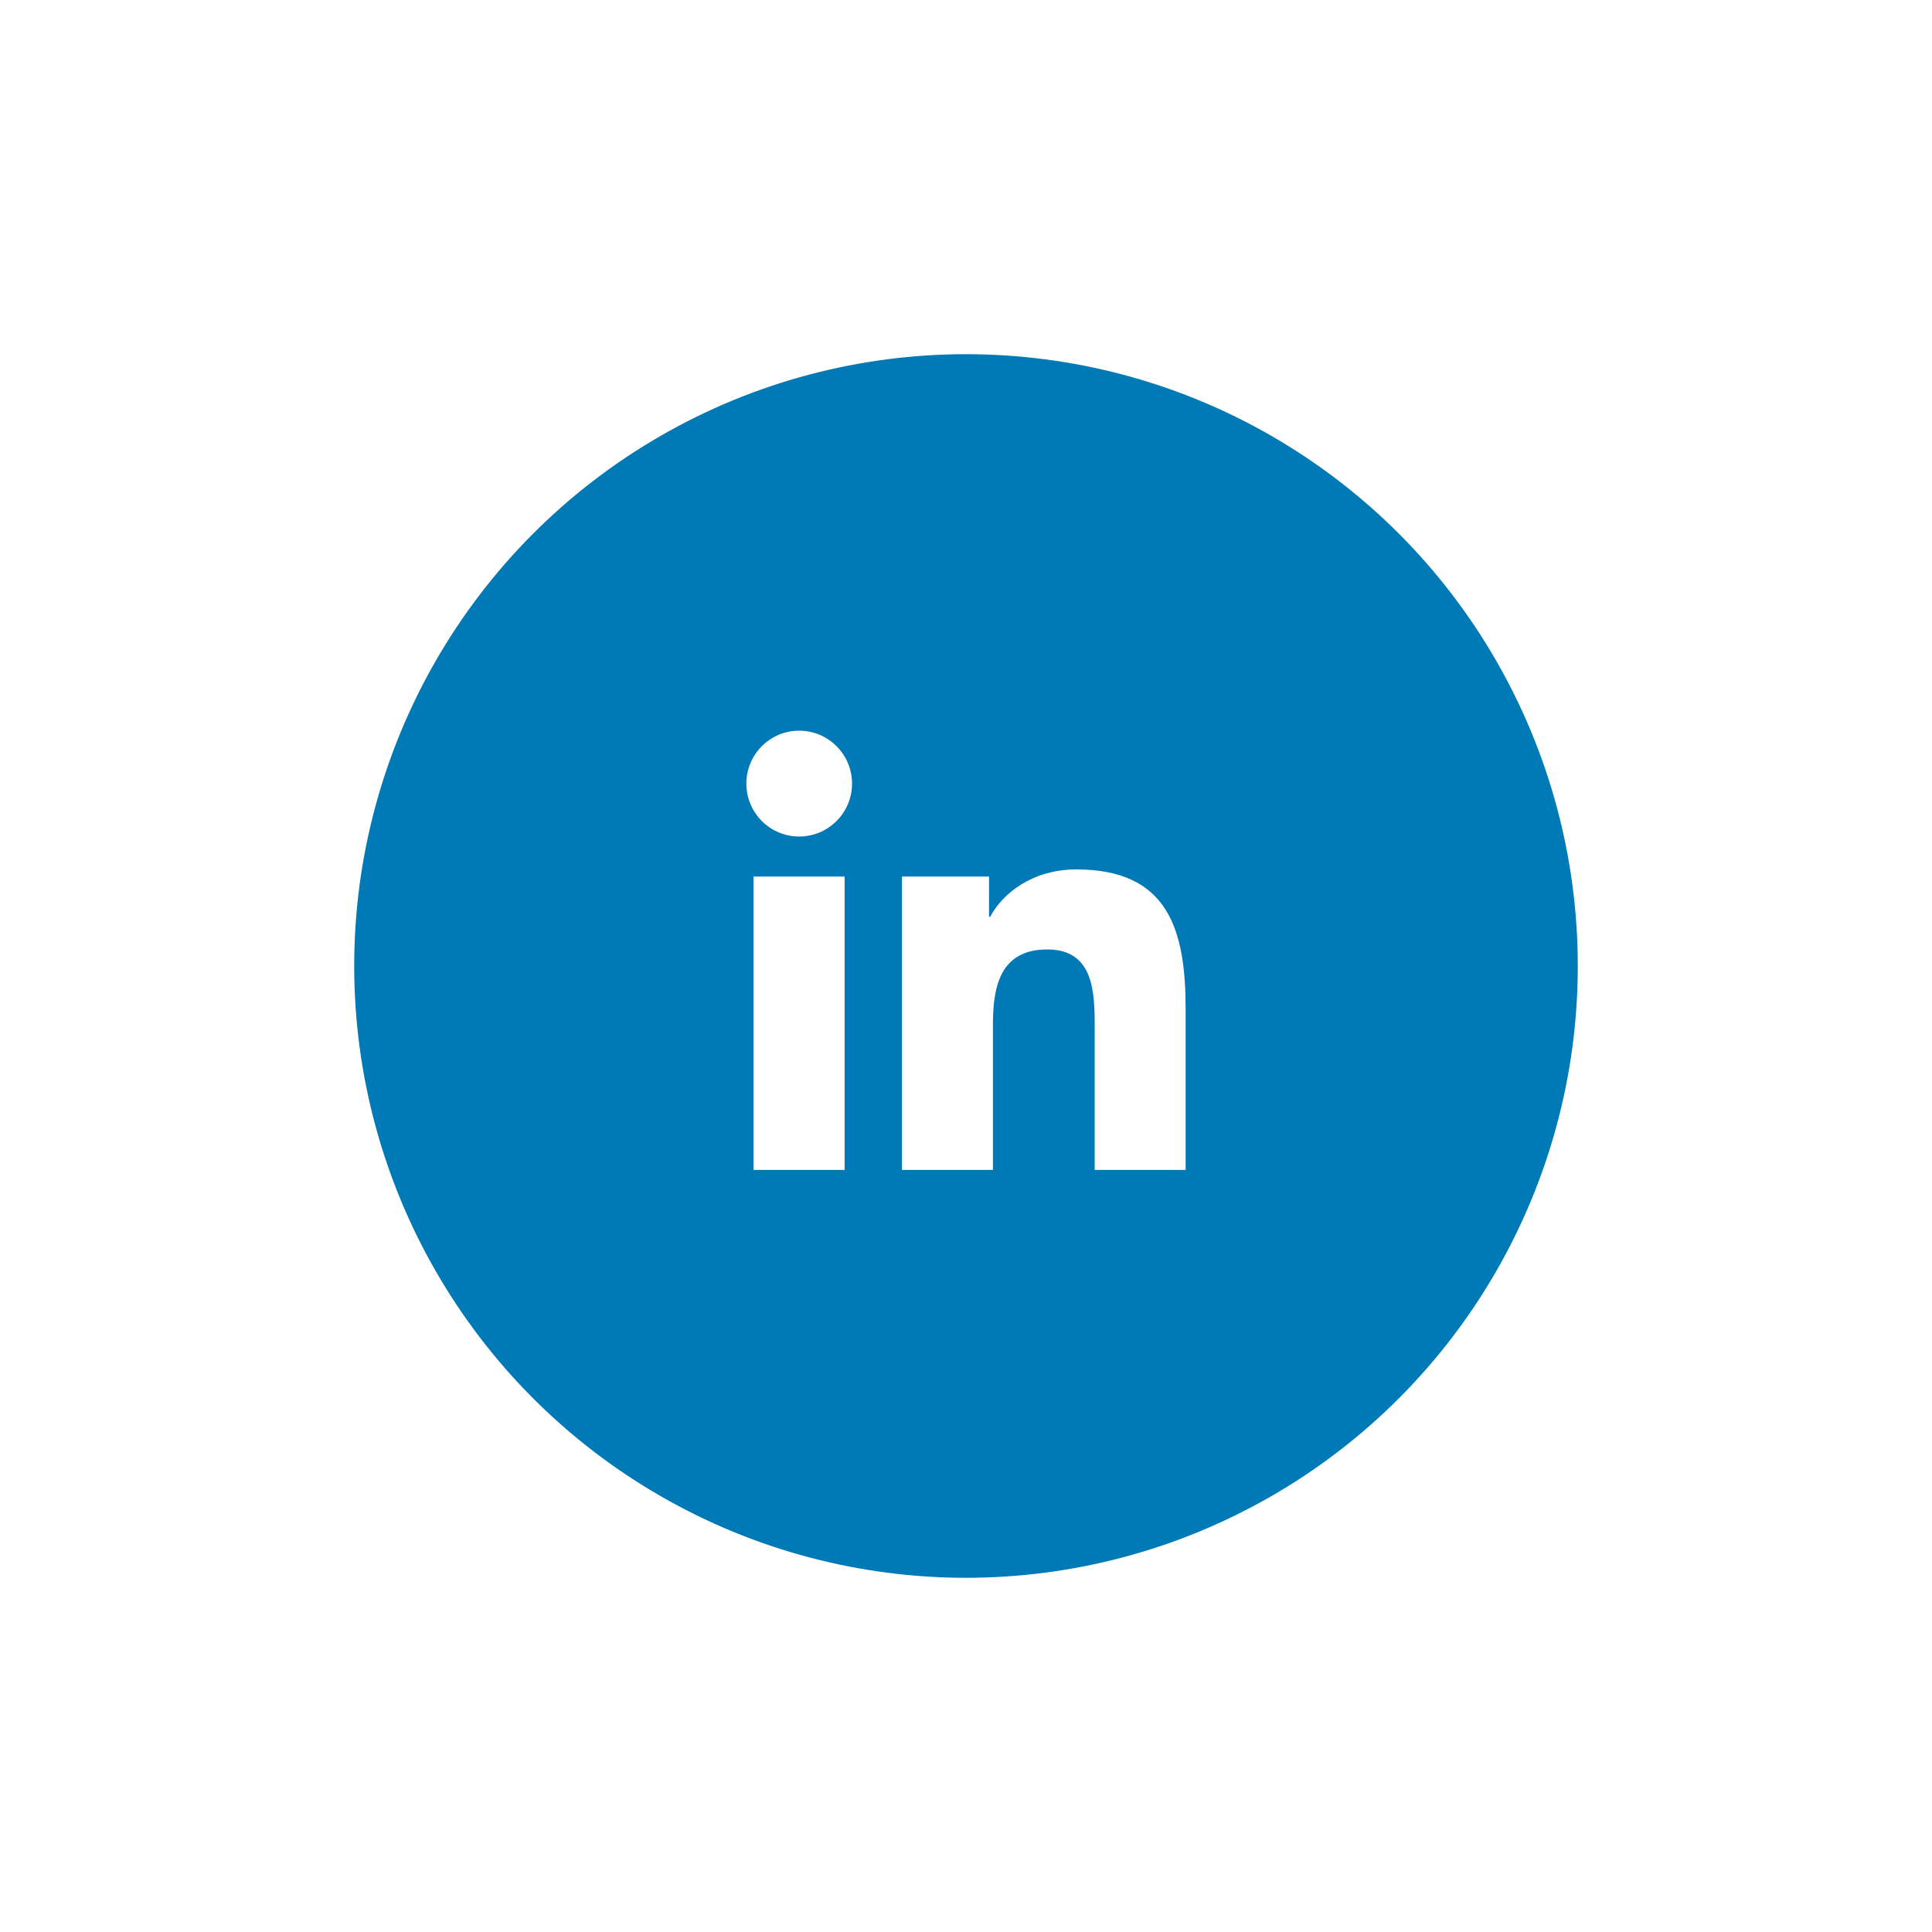 <?xml version="1.0" encoding="UTF-8"?>
<svg width="60px" height="60px" viewBox="0 0 60 60" version="1.1" xmlns="http://www.w3.org/2000/svg" xmlns:xlink="http://www.w3.org/1999/xlink">
    <!-- Generator: Sketch 52.4 (67378) - http://www.bohemiancoding.com/sketch -->
    <title>Linkedin</title>
    <desc>Created with Sketch.</desc>
    <defs>
        <filter x="-88.2%" y="-88.2%" width="276.3%" height="276.3%" filterUnits="objectBoundingBox" id="filter-1">
            <feOffset dx="0" dy="6" in="SourceAlpha" result="shadowOffsetOuter1"></feOffset>
            <feGaussianBlur stdDeviation="5.5" in="shadowOffsetOuter1" result="shadowBlurOuter1"></feGaussianBlur>
            <feColorMatrix values="0 0 0 0 0   0 0 0 0 0   0 0 0 0 0  0 0 0 0.1 0" type="matrix" in="shadowBlurOuter1" result="shadowMatrixOuter1"></feColorMatrix>
            <feMerge>
                <feMergeNode in="shadowMatrixOuter1"></feMergeNode>
                <feMergeNode in="SourceGraphic"></feMergeNode>
            </feMerge>
        </filter>
    </defs>
    <g id="页面-1" stroke="none" stroke-width="1" fill="none" fill-rule="evenodd">
        <g id="发送咨询页面" transform="translate(-533, -909)">
            <g id="Linkedin" filter="url(#filter-1)" transform="translate(544, 914)">
                <circle id="Oval" fill="#007AB7" cx="19" cy="19" r="19"></circle>
                <path d="M12.4,16.222 L15.23,16.222 L15.23,25.333 L12.4,25.333 L12.4,16.222 Z M13.82,11.692 C14.725,11.692 15.461,12.43 15.461,13.336 C15.461,14.241 14.725,14.979 13.82,14.979 C12.91,14.979 12.179,14.241 12.179,13.336 C12.179,12.43 12.91,11.692 13.82,11.692 Z M17.007,16.222 L19.715,16.222 L19.715,17.47 L19.752,17.47 C20.131,16.754 21.051,16.001 22.429,16.001 C25.289,16.001 25.821,17.886 25.821,20.34 L25.821,25.333 L22.997,25.333 L22.997,20.904 C22.997,19.845 22.981,18.486 21.529,18.486 C20.057,18.486 19.836,19.64 19.836,20.825 L19.836,25.333 L17.012,25.333 L17.012,16.222 L17.007,16.222 Z" fill="#FFFFFF"></path>
            </g>
        </g>
    </g>
</svg>